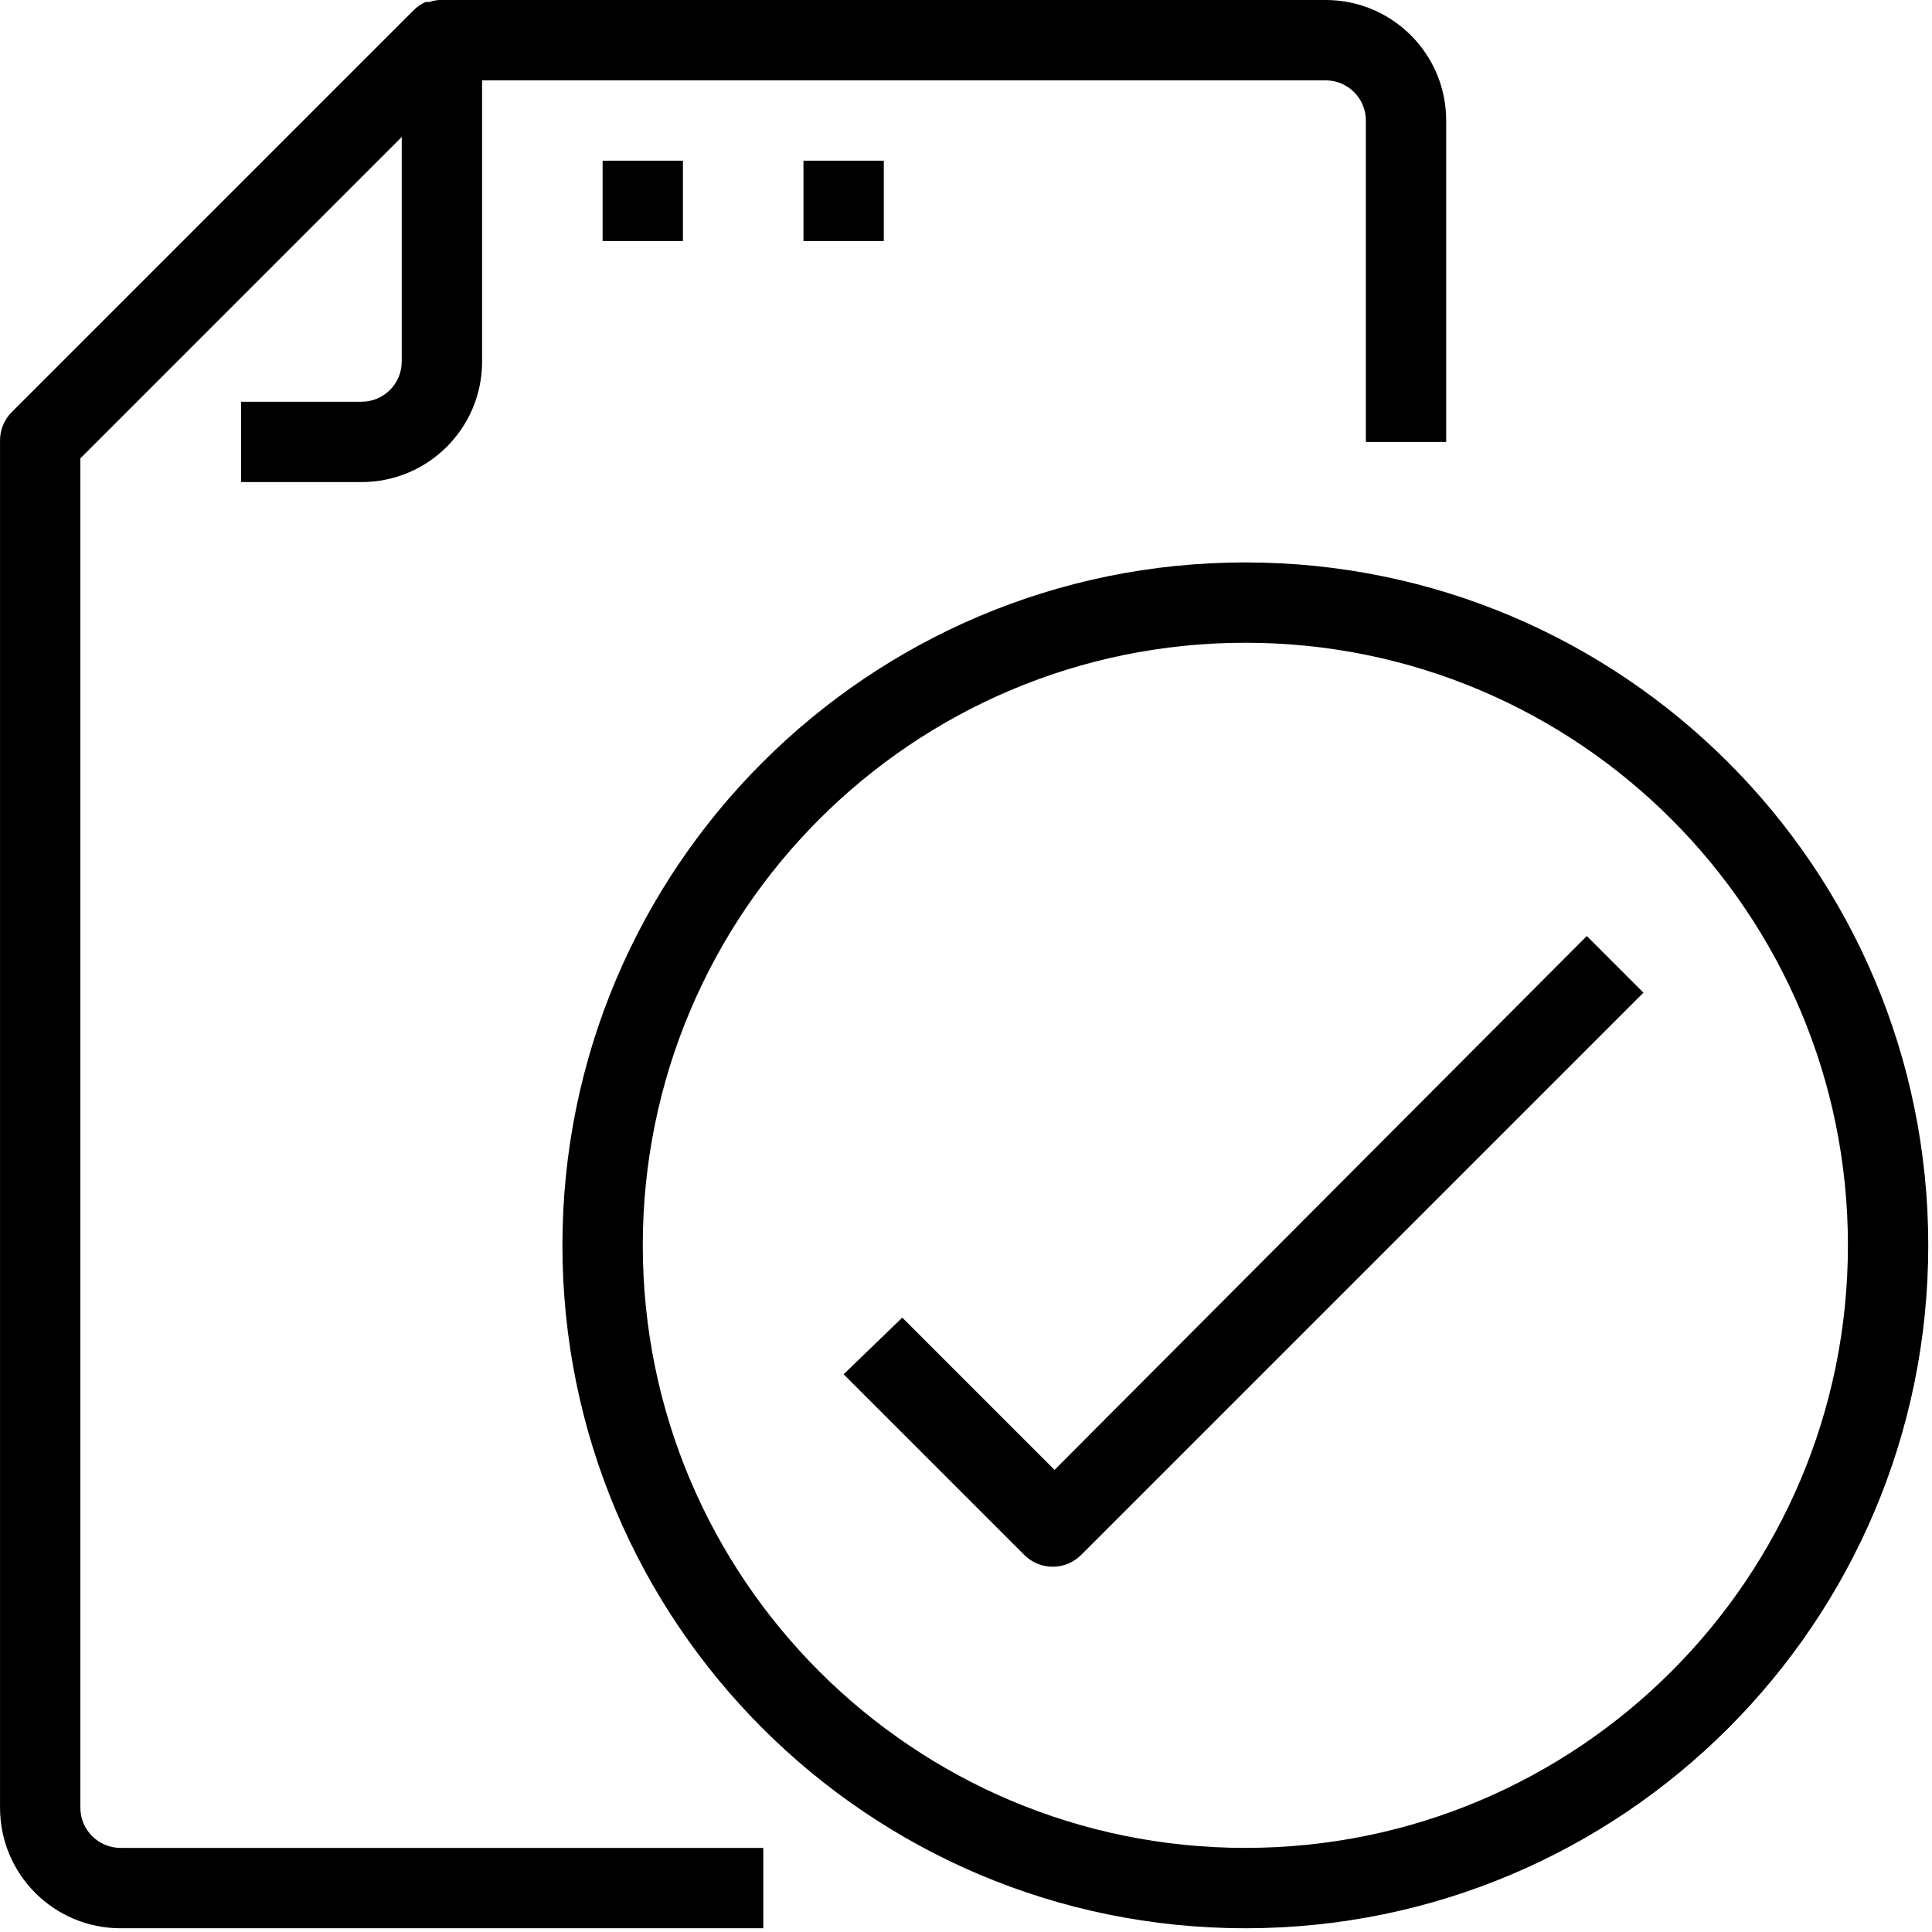 <?xml version="1.0" encoding="UTF-8"?>
<svg width="64px" height="64px" viewBox="0 0 64 64"
    xmlns="http://www.w3.org/2000/svg">
    <title>271EF113-5436-4BEE-8E73-C33B167D99A7</title>


    <g id="telas-sprint-3" stroke="none" stroke-width="1" fill="none" fill-rule="evenodd">
        <g id="ofereça-seu-terreno-copy" transform="translate(-880, -823)" fill="#000000" fill-rule="nonzero">
            <g id="002-file" transform="translate(880, 823)">
                <path d="M41.254,18.631 C28.759,18.631 18.631,28.759 18.631,41.253 C18.631,53.747 28.76,63.876 41.254,63.876 C53.748,63.876 63.876,53.747 63.876,41.253 C63.876,28.759 53.748,18.631 41.254,18.631 Z M41.254,61.214 C30.229,61.214 21.293,52.277 21.293,41.253 C21.293,30.229 30.229,21.292 41.254,21.292 C52.278,21.292 61.215,30.229 61.215,41.253 C61.215,52.277 52.278,61.214 41.254,61.214 Z" id="Shape"></path>
                <path d="M34.933,48.692 L29.889,43.648 L27.946,45.525 L33.935,51.513 C34.454,52.029 35.292,52.029 35.811,51.513 L54.441,32.883 L52.565,31.007 L34.933,48.692 Z" id="Shape"></path>
                <rect id="Rectangle-path" x="19.962" y="5.323" width="2.661" height="2.661"></rect>
                <rect id="Rectangle-path" x="26.616" y="5.323" width="2.661" height="2.661"></rect>
                <path d="M2.662,59.883 L2.662,15.184 L13.308,4.538 L13.308,11.977 C13.308,12.712 12.712,13.308 11.977,13.308 L7.985,13.308 L7.985,15.969 L11.977,15.969 C14.182,15.969 15.97,14.182 15.97,11.977 L15.97,2.662 L43.915,2.662 C44.65,2.662 45.246,3.258 45.246,3.993 L45.246,14.639 L47.907,14.639 L47.907,3.993 C47.907,1.788 46.12,0 43.915,0 L14.559,0 C14.441,0.007 14.325,0.029 14.213,0.067 L14.093,0.067 C13.95,0.132 13.819,0.222 13.707,0.333 L0.4,13.64 C0.133,13.902 -0.012,14.265 0.001,14.639 L0.001,59.884 C0.001,62.088 1.788,63.876 3.993,63.876 L25.285,63.876 L25.285,61.214 L3.993,61.214 C3.258,61.214 2.662,60.618 2.662,59.883 Z" id="Shape"></path>
            </g>
        </g>
    </g>
</svg>